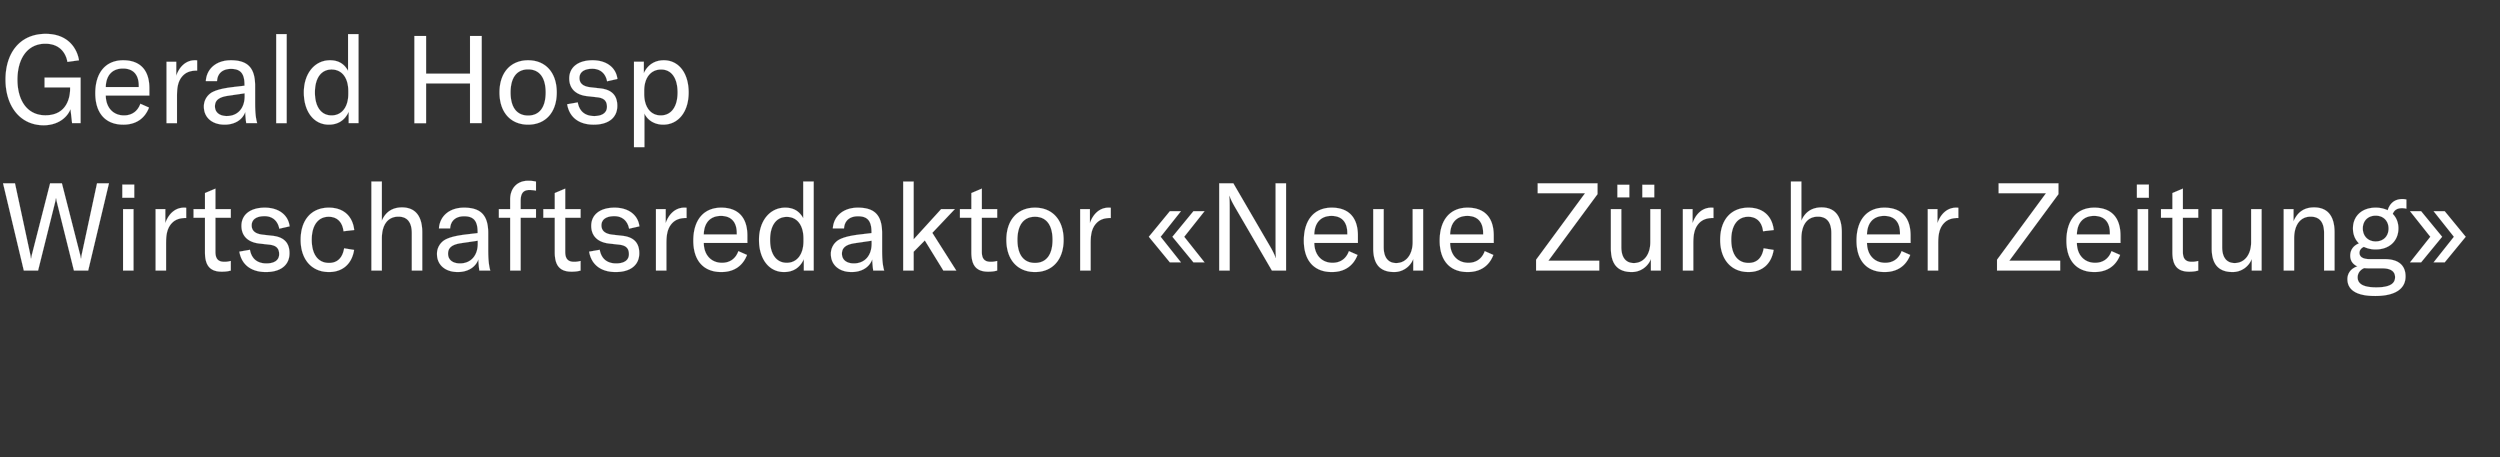 <svg width="278.69" height="51" viewBox="0 0 278.69 51" xmlns="http://www.w3.org/2000/svg"><rect x="0" y="0" width="278.69" height="51" fill="#333333" stroke="none"/><g fill="#fff" stroke="#fff"><path d="M4.874 13.963c1.451 0 2.56-.74 2.985-1.794l.178 1.561h.945V8.65H4.97v1.096h2.848v.164c0 .931-.356 2.944-2.752 2.944-2.109 0-3.122-1.753-3.122-3.97 0-2.37 1.123-4.012 3.108-4.012 1.739 0 2.328 1.205 2.465 2.026l1.287-.178c-.165-1.082-1.027-2.944-3.71-2.944C2.217 3.776.615 5.9.615 8.87c0 2.93 1.602 5.093 4.258 5.093zM16.649 9.828c0-2.054-1.068-3.108-2.917-3.108-1.957 0-3.108 1.383-3.108 3.67 0 2.258 1.164 3.504 3.122 3.504 1.383 0 2.382-.657 2.862-1.903l-.959-.424c-.301.835-.945 1.3-1.82 1.3-1.22 0-2.027-.876-2.04-2.218h4.86zm-1.178-.123h-3.683c.028-1.287.712-2.068 1.917-2.068 1.123 0 1.766.658 1.766 1.917zM19.647 8.445v-1.56h-1.082v6.845h1.164V10.8c0-.821.028-1.739.685-2.396.328-.329.794-.534 1.506-.534h.055V6.734c-.083-.014-.165-.014-.247-.014-1.04 0-1.752.767-2.08 1.725zM25.041 13.894c1.123 0 1.986-.534 2.3-1.41.014.438.055.89.11 1.246h1.219c-.165-.534-.233-1.26-.233-2.314V9.568c0-2-.822-2.848-2.697-2.848-1.602 0-2.697.917-2.793 2.314h1.246c.054-.863.63-1.356 1.56-1.356 1.055 0 1.506.507 1.506 1.767v.11l-1.273.15c-1.123.137-1.78.301-2.3.561a1.802 1.802 0 00-.958 1.616c0 1.218.917 2.012 2.313 2.012zm.26-.958c-.835 0-1.341-.41-1.341-1.082 0-.67.438-1.027 1.451-1.177l1.862-.274v.342c0 1.328-.78 2.19-1.971 2.19zM31.956 3.804h-1.164v9.926h1.164zM36.652 13.894c1.068 0 1.807-.52 2.218-1.437v1.273h1.095V3.804h-1.164v4.093c-.438-.807-1.109-1.177-2.012-1.177-1.712 0-2.917 1.479-2.917 3.587 0 2.15 1.123 3.587 2.78 3.587zm.315-1.027c-1.164 0-1.862-.958-1.862-2.56 0-1.615.698-2.56 1.862-2.56 1.15 0 1.862.917 1.862 2.41v.314c0 1.465-.726 2.396-1.862 2.396zM53.697 4.01h-1.3v4.202h-4.902V4.01h-1.3v9.721h1.3V9.308h4.902v4.422h1.3zM58.873 13.894c1.93 0 3.19-1.355 3.19-3.587s-1.26-3.587-3.19-3.587-3.19 1.355-3.19 3.587 1.26 3.587 3.19 3.587zm0-1.013c-1.232 0-1.958-.876-1.958-2.574s.726-2.574 1.958-2.574 1.958.876 1.958 2.574-.726 2.574-1.958 2.574zM66.184 13.894c1.67 0 2.629-.794 2.629-2.094 0-1.082-.534-1.794-1.89-1.945l-1.095-.123c-.849-.096-1.232-.452-1.232-1.04 0-.658.534-1.027 1.437-1.027.931 0 1.493.575 1.643 1.396l1.15-.26c-.15-1.26-1.204-2.081-2.765-2.081-1.616 0-2.602.78-2.602 2.026 0 1.055.644 1.821 2 1.972l1.108.123c.74.082 1.096.383 1.096 1.068 0 .644-.507 1.027-1.424 1.027-1.013 0-1.657-.52-1.835-1.52l-1.177.206c.246 1.465 1.328 2.272 2.957 2.272zM70.675 16.4h1.163v-3.752c.302.671 1.041 1.246 2.095 1.246 1.657 0 2.834-1.396 2.834-3.587 0-2.163-1.109-3.587-2.765-3.587-1 0-1.794.493-2.232 1.438V6.884h-1.095zm2.984-3.533c-1.136 0-1.848-.93-1.848-2.41v-.328c0-1.478.74-2.382 1.89-2.382s1.834.945 1.834 2.56c0 1.602-.712 2.56-1.876 2.56z" stroke-width=".014"/></g><g fill="#fff" stroke="#fff"><path d="M2.656 30.16h1.588l1.89-7.585c.04-.164.068-.288.082-.452h.055c.013.164.04.288.082.452l1.89 7.585H9.83l2.314-9.72h-1.328l-1.684 7.83c-.055.26-.068.384-.082.535h-.041a3.643 3.643 0 00-.11-.534L6.9 20.439H5.586l-1.999 7.832a3.643 3.643 0 00-.11.534h-.04a3.966 3.966 0 00-.083-.534L1.67 20.439H.342zM13.637 22.041h1.328v-1.465h-1.328zm.082 8.119h1.163v-6.846H13.72zM18.429 24.875v-1.56h-1.082v6.845h1.164v-2.93c0-.821.027-1.739.684-2.396.329-.329.794-.534 1.506-.534h.055v-1.136c-.082-.014-.164-.014-.246-.014-1.04 0-1.753.767-2.081 1.725zM21.578 24.273h1.273v3.833c0 1.274.383 2.177 1.862 2.177.438 0 .712-.04 1.013-.123v-1.068c-.233.055-.41.096-.712.096-.698 0-1-.342-1-1.123v-3.792h1.712v-.959h-1.711v-2.286l-1.164.493v1.793h-1.273zM29.642 30.324c1.67 0 2.628-.794 2.628-2.094 0-1.082-.533-1.794-1.889-1.945l-1.095-.123c-.85-.096-1.232-.452-1.232-1.04 0-.658.534-1.027 1.437-1.027.931 0 1.492.575 1.643 1.396l1.15-.26c-.15-1.26-1.205-2.081-2.765-2.081-1.616 0-2.602.78-2.602 2.026 0 1.055.644 1.821 2 1.972l1.108.123c.74.082 1.095.383 1.095 1.068 0 .644-.506 1.027-1.423 1.027-1.014 0-1.657-.52-1.835-1.52l-1.178.206c.247 1.465 1.328 2.272 2.958 2.272zM36.665 30.324c1.534 0 2.56-.903 2.807-2.464l-1.109-.178c-.178 1.068-.753 1.63-1.684 1.63-1.218 0-1.93-.946-1.93-2.589 0-1.601.712-2.56 1.889-2.56.931 0 1.533.575 1.657 1.616l1.19-.137c-.177-1.575-1.218-2.492-2.82-2.492-1.944 0-3.149 1.355-3.149 3.587 0 2.19 1.233 3.587 3.15 3.587zM41.403 30.16h1.163v-3.573c0-1.548.671-2.437 1.849-2.437.985 0 1.492.63 1.492 1.834v4.176h1.164v-4.258c0-1.821-.78-2.78-2.26-2.78-1.067 0-1.834.507-2.245 1.48v-4.368h-1.163zM51.028 30.324c1.122 0 1.985-.534 2.3-1.41.013.438.055.89.11 1.246h1.218c-.164-.534-.233-1.26-.233-2.314v-1.848c0-2-.821-2.848-2.697-2.848-1.602 0-2.697.917-2.793 2.314h1.246c.055-.863.63-1.356 1.56-1.356 1.055 0 1.507.507 1.507 1.767v.11l-1.274.15c-1.122.137-1.78.301-2.3.561a1.802 1.802 0 00-.958 1.616c0 1.218.917 2.012 2.314 2.012zm.26-.958c-.835 0-1.342-.41-1.342-1.082 0-.67.438-1.027 1.451-1.177l1.862-.274v.342c0 1.328-.78 2.19-1.971 2.19zM59.749 23.314h-1.711v-.917c0-.835.287-1.219.985-1.219.22 0 .48.028.726.069v-1a3.436 3.436 0 00-.876-.095c-1.219 0-2 .835-2 2.08v1.082h-1.259v.959h1.26v5.887h1.164v-5.887h1.711zM60.57 24.273h1.274v3.833c0 1.274.383 2.177 1.862 2.177.438 0 .712-.04 1.013-.123v-1.068c-.233.055-.41.096-.712.096-.698 0-1-.342-1-1.123v-3.792h1.712v-.959h-1.711v-2.286l-1.164.493v1.793H60.57zM68.635 30.324c1.67 0 2.628-.794 2.628-2.094 0-1.082-.534-1.794-1.889-1.945l-1.095-.123c-.85-.096-1.233-.452-1.233-1.04 0-.658.534-1.027 1.438-1.027.931 0 1.492.575 1.643 1.396l1.15-.26c-.15-1.26-1.205-2.081-2.766-2.081-1.615 0-2.6.78-2.6 2.026 0 1.055.643 1.821 1.998 1.972l1.109.123c.74.082 1.095.383 1.095 1.068 0 .644-.506 1.027-1.424 1.027-1.013 0-1.656-.52-1.834-1.52l-1.178.206c.247 1.465 1.328 2.272 2.958 2.272zM74.207 24.875v-1.56h-1.082v6.845h1.164v-2.93c0-.821.028-1.739.685-2.396.328-.329.794-.534 1.506-.534h.055v-1.136c-.083-.014-.165-.014-.247-.014-1.04 0-1.752.767-2.08 1.725zM83.312 26.258c0-2.054-1.068-3.108-2.916-3.108-1.958 0-3.108 1.383-3.108 3.67 0 2.258 1.163 3.504 3.121 3.504 1.383 0 2.383-.657 2.862-1.903l-.959-.424c-.3.835-.944 1.3-1.82 1.3-1.22 0-2.027-.876-2.04-2.218h4.86zm-1.178-.123h-3.683c.028-1.287.712-2.068 1.917-2.068 1.123 0 1.766.658 1.766 1.917zM87.392 30.324c1.068 0 1.807-.52 2.218-1.437v1.273h1.095v-9.926h-1.164v4.093c-.438-.807-1.109-1.177-2.012-1.177-1.712 0-2.917 1.479-2.917 3.587 0 2.15 1.123 3.587 2.78 3.587zm.315-1.027c-1.164 0-1.862-.958-1.862-2.56 0-1.615.698-2.56 1.862-2.56 1.15 0 1.862.917 1.862 2.41v.314c0 1.465-.726 2.396-1.862 2.396zM94.936 30.324c1.122 0 1.985-.534 2.3-1.41.014.438.055.89.11 1.246h1.218c-.164-.534-.233-1.26-.233-2.314v-1.848c0-2-.821-2.848-2.697-2.848-1.602 0-2.697.917-2.793 2.314h1.246c.055-.863.63-1.356 1.56-1.356 1.055 0 1.507.507 1.507 1.767v.11l-1.274.15c-1.122.137-1.78.301-2.3.561a1.802 1.802 0 00-.958 1.616c0 1.218.917 2.012 2.314 2.012zm.26-.958c-.835 0-1.342-.41-1.342-1.082 0-.67.438-1.027 1.451-1.177l1.862-.274v.342c0 1.328-.78 2.19-1.971 2.19zM105.163 30.16h1.438l-2.67-4.203 2.505-2.643h-1.52l-3.066 3.368v-6.448h-1.164v9.926h1.164v-2.095l1.246-1.26zM107.012 24.273h1.273v3.833c0 1.274.383 2.177 1.862 2.177.438 0 .712-.04 1.013-.123v-1.068c-.233.055-.41.096-.712.096-.698 0-1-.342-1-1.123v-3.792h1.712v-.959h-1.711v-2.286l-1.164.493v1.793h-1.273zM115.377 30.324c1.93 0 3.19-1.355 3.19-3.587s-1.26-3.587-3.19-3.587-3.19 1.355-3.19 3.587 1.26 3.587 3.19 3.587zm0-1.013c-1.232 0-1.958-.876-1.958-2.574s.726-2.574 1.958-2.574 1.958.876 1.958 2.574-.726 2.574-1.958 2.574zM121.497 24.875v-1.56h-1.082v6.845h1.164v-2.93c0-.821.027-1.739.685-2.396.328-.329.794-.534 1.506-.534h.054v-1.136c-.082-.014-.164-.014-.246-.014-1.04 0-1.752.767-2.081 1.725zM130.41 29.243h1.232l-2.259-2.848 2.26-2.848h-1.233l-2.341 2.848zm2.629 0h1.232l-2.26-2.848 2.26-2.848h-1.232l-2.341 2.848zM135.914 30.16h1.164v-7.037c0-.59-.014-.945-.041-1.287h.027c.15.438.329.766.602 1.246l4.122 7.078h1.574v-9.72h-1.164v7.036c0 .59.014.945.041 1.287h-.027c-.15-.41-.329-.766-.602-1.245l-4.122-7.079h-1.574zM151.371 26.258c0-2.054-1.067-3.108-2.916-3.108-1.958 0-3.108 1.383-3.108 3.67 0 2.258 1.164 3.504 3.122 3.504 1.383 0 2.382-.657 2.861-1.903l-.958-.424c-.301.835-.945 1.3-1.821 1.3-1.219 0-2.026-.876-2.04-2.218h4.86zm-1.177-.123h-3.683c.027-1.287.712-2.068 1.917-2.068 1.122 0 1.766.658 1.766 1.917zM155.424 30.324a2.29 2.29 0 002.122-1.451v1.287h1.096v-6.846h-1.164v3.683c0 1.397-.74 2.328-1.835 2.328-.903 0-1.396-.63-1.396-1.78v-4.23h-1.164v4.367c0 1.602.616 2.642 2.341 2.642zM166.514 26.258c0-2.054-1.068-3.108-2.916-3.108-1.958 0-3.108 1.383-3.108 3.67 0 2.258 1.164 3.504 3.121 3.504 1.383 0 2.383-.657 2.862-1.903l-.958-.424c-.302.835-.945 1.3-1.821 1.3-1.219 0-2.027-.876-2.04-2.218h4.86zm-1.177-.123h-3.683c.027-1.287.712-2.068 1.916-2.068 1.123 0 1.767.658 1.767 1.917zM171.238 28.955v1.205h7.037v-1.095h-5.668l5.476-7.421v-1.205h-6.667v1.095h5.284zM180.301 22h1.328v-1.41h-1.328zm2.78 0h1.328v-1.41h-1.328zm-1.164 8.324a2.29 2.29 0 002.122-1.451v1.287h1.095v-6.846h-1.163v3.683c0 1.397-.74 2.328-1.835 2.328-.904 0-1.397-.63-1.397-1.78v-4.23h-1.163v4.367c0 1.602.616 2.642 2.34 2.642zM188.68 24.875v-1.56H187.6v6.845h1.163v-2.93c0-.821.028-1.739.685-2.396.329-.329.794-.534 1.506-.534h.055v-1.136c-.082-.014-.164-.014-.247-.014-1.04 0-1.752.767-2.08 1.725zM194.91 30.324c1.533 0 2.56-.903 2.807-2.464l-1.11-.178c-.177 1.068-.752 1.63-1.683 1.63-1.219 0-1.93-.946-1.93-2.589 0-1.601.711-2.56 1.889-2.56.93 0 1.533.575 1.656 1.616l1.191-.137c-.178-1.575-1.218-2.492-2.82-2.492-1.944 0-3.15 1.355-3.15 3.587 0 2.19 1.233 3.587 3.15 3.587zM199.647 30.16h1.164v-3.573c0-1.548.67-2.437 1.848-2.437.986 0 1.493.63 1.493 1.834v4.176h1.163v-4.258c0-1.821-.78-2.78-2.259-2.78-1.068 0-1.834.507-2.245 1.48v-4.368h-1.164zM212.982 26.258c0-2.054-1.067-3.108-2.916-3.108-1.958 0-3.108 1.383-3.108 3.67 0 2.258 1.164 3.504 3.122 3.504 1.383 0 2.382-.657 2.861-1.903l-.958-.424c-.301.835-.945 1.3-1.821 1.3-1.218 0-2.026-.876-2.04-2.218h4.86zm-1.177-.123h-3.683c.027-1.287.712-2.068 1.917-2.068 1.123 0 1.766.658 1.766 1.917zM215.98 24.875v-1.56h-1.08v6.845h1.163v-2.93c0-.821.027-1.739.685-2.396.328-.329.794-.534 1.506-.534h.054v-1.136c-.082-.014-.164-.014-.246-.014-1.04 0-1.753.767-2.081 1.725zM222.621 28.955v1.205h7.038v-1.095h-5.669l5.477-7.421v-1.205h-6.668v1.095h5.285zM236.381 26.258c0-2.054-1.068-3.108-2.916-3.108-1.958 0-3.108 1.383-3.108 3.67 0 2.258 1.164 3.504 3.121 3.504 1.383 0 2.383-.657 2.862-1.903l-.959-.424c-.3.835-.944 1.3-1.82 1.3-1.219 0-2.027-.876-2.04-2.218h4.86zm-1.177-.123h-3.683c.027-1.287.711-2.068 1.916-2.068 1.123 0 1.767.658 1.767 1.917zM238.216 22.041h1.328v-1.465h-1.328zm.082 8.119h1.164v-6.846h-1.164zM240.9 24.273h1.272v3.833c0 1.274.384 2.177 1.862 2.177.439 0 .712-.04 1.014-.123v-1.068c-.233.055-.411.096-.712.096-.699 0-1-.342-1-1.123v-3.792h1.712v-.959h-1.712v-2.286l-1.164.493v1.793H240.9zM248.895 30.324a2.29 2.29 0 002.122-1.451v1.287h1.095v-6.846h-1.163v3.683c0 1.397-.74 2.328-1.835 2.328-.904 0-1.397-.63-1.397-1.78v-4.23h-1.163v4.367c0 1.602.616 2.642 2.34 2.642zM254.577 30.16h1.164v-3.573c0-1.52.698-2.437 1.834-2.437 1 0 1.506.616 1.506 1.82v4.19h1.164v-4.258c0-1.835-.78-2.78-2.286-2.78-1.082 0-1.835.507-2.287 1.548v-1.356h-1.095zM267.762 23.205c.191 0 .355.027.492.055v-1.014a1.7 1.7 0 00-.451-.054c-.918 0-1.424.547-1.63 1.246a3.126 3.126 0 00-1.341-.288c-1.589 0-2.533.986-2.533 2.314 0 .67.232 1.246.67 1.67-.574.22-.972.685-.972 1.37 0 .492.22.93.795 1.19-.726.233-1.11.78-1.11 1.424 0 .972.671 1.876 3.081 1.876 2.382 0 3.396-.89 3.396-2.177 0-1.232-.78-1.93-2.328-1.93h-1.67c-.85 0-1.137-.315-1.137-.699 0-.314.206-.547.493-.67a3 3 0 001.315.287c1.588 0 2.532-1.013 2.532-2.341 0-.644-.219-1.205-.63-1.616.165-.438.507-.643 1.028-.643zm-2.93 3.71c-.877 0-1.438-.616-1.438-1.451 0-.835.561-1.424 1.438-1.424.876 0 1.437.602 1.437 1.438 0 .835-.561 1.437-1.437 1.437zm.739 2.999c.945 0 1.424.342 1.424.985 0 .616-.425 1.137-2.095 1.137-1.232 0-2.081-.274-2.081-1.123 0-.41.233-.808.726-1.027.178.014.37.028.575.028zM269.897 29.243l2.342-2.848-2.342-2.848h-1.232l2.26 2.848-2.26 2.848zm2.63 0l2.34-2.848-2.34-2.848h-1.233l2.259 2.848-2.26 2.848z" stroke-width=".014"/></g></svg>